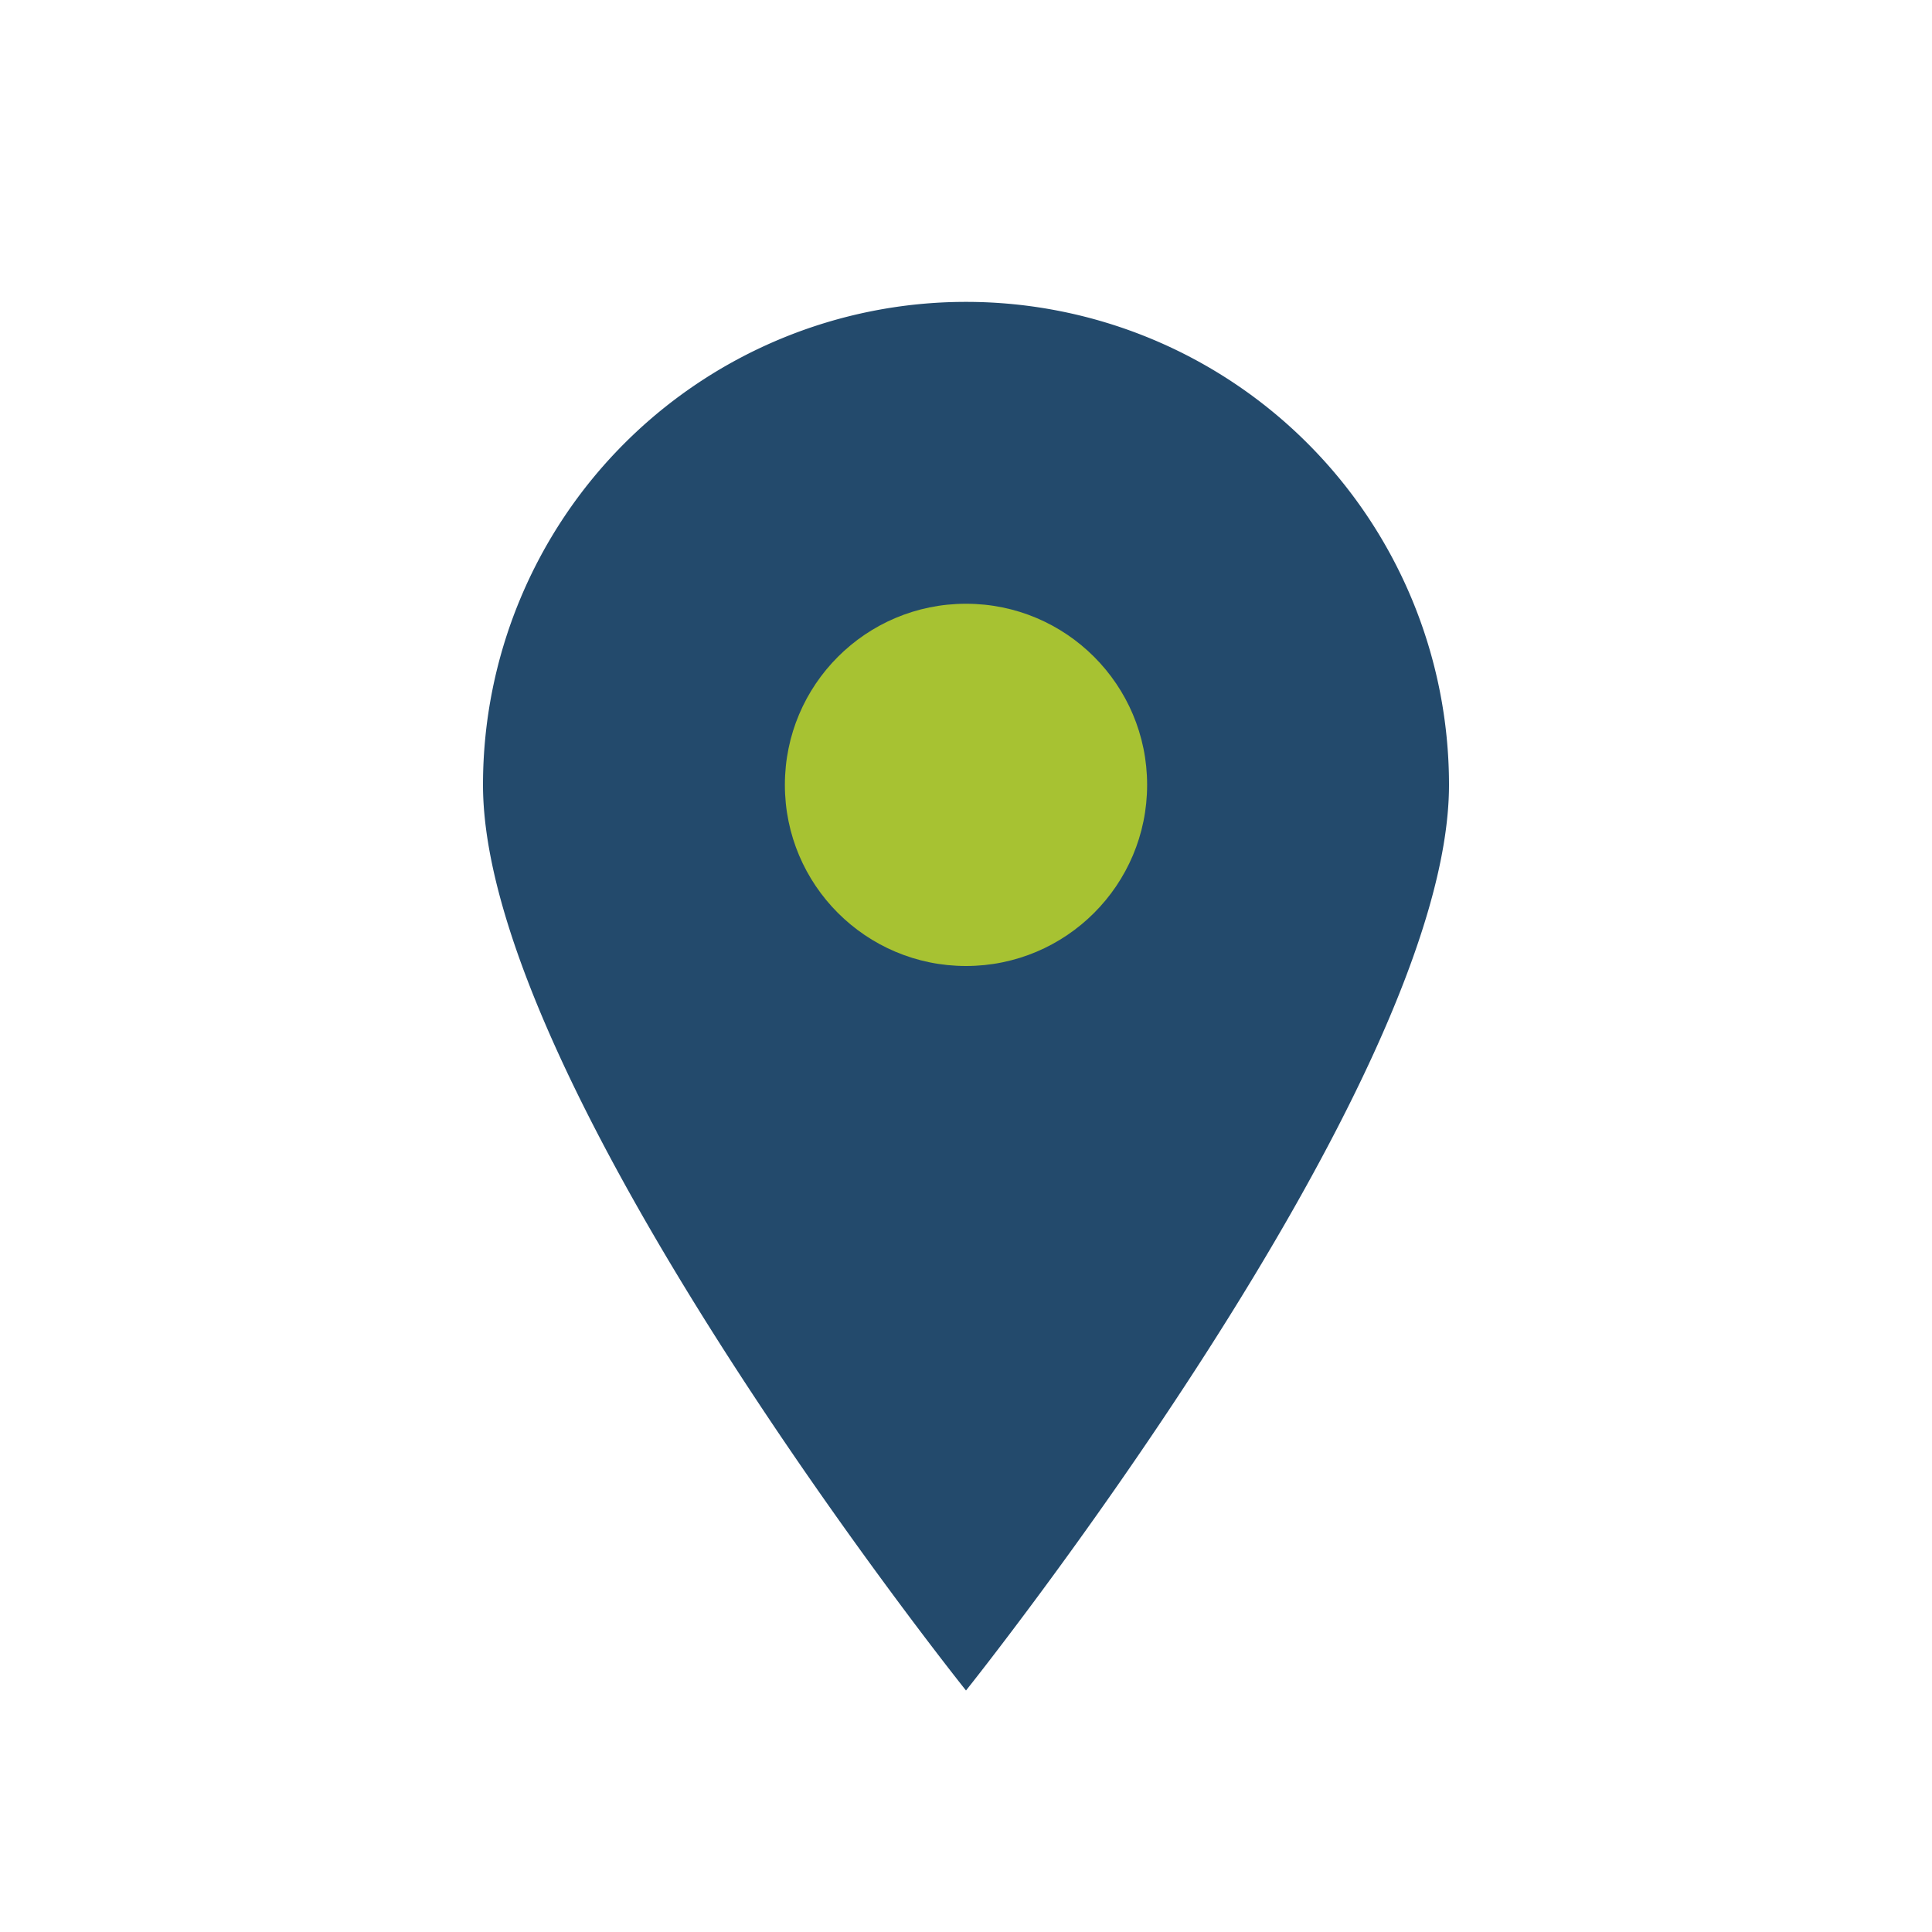 <?xml version="1.0" encoding="UTF-8"?>
<svg xmlns="http://www.w3.org/2000/svg" width="32" height="32" viewBox="0 0 32 32"><path d="M16 28s8-10 8-15a8 8 0 10-16 0c0 5 8 15 8 15z" fill="#234A6C"/><circle cx="16" cy="13" r="3" fill="#A7C232"/></svg>